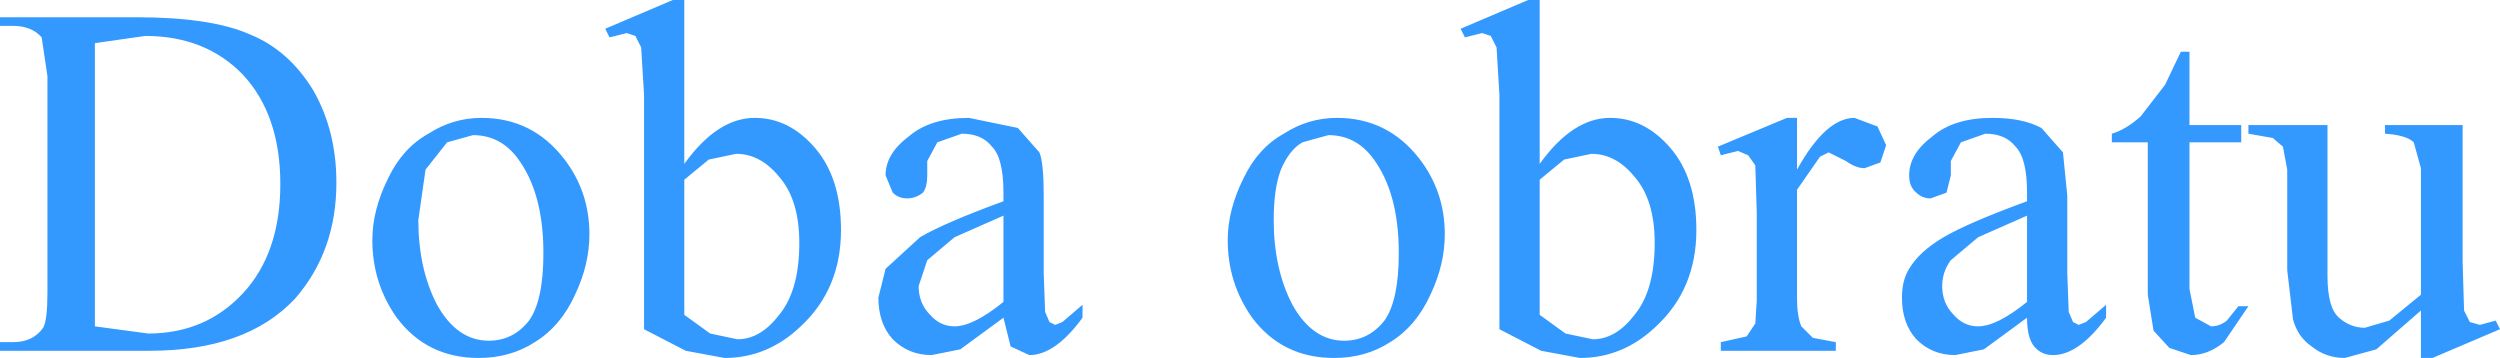 <?xml version="1.0" encoding="UTF-8" standalone="no"?>
<svg xmlns:xlink="http://www.w3.org/1999/xlink" height="12.45px" width="86.95px" xmlns="http://www.w3.org/2000/svg">
  <g transform="matrix(1.0, 0.0, 0.0, 1.0, 43.45, 6.2)">
    <path d="M-20.05 -6.2 L-19.65 -6.2 -19.65 -0.5 Q-18.5 -2.1 -17.2 -2.1 -16.0 -2.1 -15.1 -1.05 -14.2 0.0 -14.2 1.8 -14.2 3.85 -15.6 5.15 -16.75 6.25 -18.25 6.25 L-19.6 6.0 -21.05 5.25 -21.05 -2.9 -21.15 -4.55 -21.35 -4.95 -21.65 -5.05 -22.25 -4.9 -22.4 -5.2 -20.05 -6.2 M-22.95 1.95 Q-22.95 3.0 -23.45 4.05 -23.95 5.15 -24.85 5.7 -25.7 6.25 -26.8 6.25 -28.6 6.25 -29.65 4.85 -30.5 3.65 -30.5 2.15 -30.5 1.1 -29.95 0.0 -29.45 -1.05 -28.55 -1.55 -27.7 -2.1 -26.7 -2.1 -24.95 -2.1 -23.85 -0.7 -22.95 0.45 -22.95 1.95 M-17.85 -0.85 L-18.8 -0.65 -19.65 0.05 -19.65 4.75 -18.75 5.4 -17.8 5.6 Q-17.0 5.6 -16.35 4.75 -15.65 3.9 -15.65 2.25 -15.65 0.75 -16.35 -0.05 -17.0 -0.85 -17.85 -0.85 M-11.2 -0.1 Q-11.2 0.3 -11.35 0.5 -11.6 0.7 -11.9 0.7 -12.2 0.7 -12.4 0.5 L-12.65 -0.1 Q-12.65 -0.85 -11.85 -1.45 -11.1 -2.1 -9.75 -2.1 L-8.05 -1.75 -7.3 -0.9 Q-7.15 -0.55 -7.15 0.6 L-7.15 3.3 -7.1 4.65 -6.95 5.0 -6.75 5.1 -6.5 5.0 -5.8 4.4 -5.8 4.85 Q-6.75 6.15 -7.65 6.15 L-8.3 5.85 -8.55 4.85 -10.05 5.95 -11.05 6.15 Q-11.85 6.15 -12.4 5.6 -12.9 5.05 -12.9 4.15 L-12.65 3.15 -11.45 2.05 Q-10.6 1.55 -8.55 0.8 L-8.55 0.5 Q-8.55 -0.7 -8.95 -1.1 -9.3 -1.55 -10.0 -1.55 L-10.85 -1.25 -11.2 -0.6 -11.2 -0.1 M-11.2 2.85 L-11.5 3.75 Q-11.5 4.35 -11.1 4.75 -10.75 5.15 -10.25 5.15 -9.6 5.15 -8.55 4.3 L-8.55 1.3 -10.25 2.05 -11.2 2.85 M-40.15 -4.7 L-40.15 5.15 -38.3 5.4 Q-36.3 5.4 -35.0 4.0 -33.7 2.6 -33.7 0.2 -33.7 -2.2 -35.0 -3.6 -36.3 -4.95 -38.4 -4.95 L-40.15 -4.7 M-43.0 -5.3 L-43.45 -5.3 -43.45 -5.6 -38.7 -5.6 Q-36.1 -5.6 -34.75 -5.0 -33.4 -4.45 -32.55 -3.05 -31.75 -1.65 -31.75 0.15 -31.75 2.55 -33.2 4.2 -34.9 6.0 -38.25 6.0 L-43.45 6.0 -43.45 5.7 -43.0 5.7 Q-42.3 5.7 -41.95 5.2 -41.8 4.95 -41.8 3.95 L-41.8 -3.55 -42.0 -4.9 Q-42.35 -5.3 -43.0 -5.3 M-27.9 -1.25 L-28.65 -0.3 -28.9 1.45 Q-28.9 3.15 -28.25 4.4 -27.55 5.65 -26.45 5.65 -25.6 5.65 -25.05 4.95 -24.55 4.25 -24.55 2.6 -24.55 0.5 -25.45 -0.7 -26.05 -1.5 -27.0 -1.5 L-27.9 -1.25 M37.5 3.4 Q37.5 4.5 37.9 4.85 38.3 5.2 38.8 5.2 L39.65 4.95 40.75 4.05 40.75 -0.35 40.5 -1.25 Q40.25 -1.5 39.5 -1.55 L39.5 -1.85 42.2 -1.85 42.2 2.9 42.25 4.6 42.45 5.0 42.8 5.1 43.35 4.95 43.5 5.25 41.15 6.25 40.75 6.25 40.75 4.6 39.2 5.95 38.1 6.25 Q37.45 6.25 36.95 5.85 36.45 5.5 36.3 4.9 L36.1 3.2 36.1 -0.3 35.95 -1.1 35.6 -1.4 34.75 -1.55 34.75 -1.85 37.5 -1.85 37.5 3.4 M19.05 -2.1 L19.05 -0.3 Q20.05 -2.1 21.05 -2.1 L21.85 -1.8 22.15 -1.15 21.95 -0.55 21.4 -0.35 Q21.1 -0.35 20.75 -0.6 L20.15 -0.9 19.85 -0.75 19.05 0.4 19.05 4.15 Q19.05 4.8 19.2 5.15 L19.6 5.55 20.4 5.7 20.4 6.0 16.4 6.0 16.4 5.7 17.3 5.5 17.6 5.05 17.65 4.25 17.65 1.2 17.6 -0.45 17.35 -0.8 17.0 -0.95 16.4 -0.8 16.3 -1.1 18.7 -2.1 19.05 -2.1 M24.4 -0.6 L24.4 -0.1 24.25 0.5 23.7 0.7 Q23.4 0.7 23.2 0.5 22.95 0.3 22.95 -0.1 22.95 -0.85 23.75 -1.45 24.5 -2.1 25.85 -2.1 26.9 -2.1 27.55 -1.75 L28.3 -0.9 28.45 0.6 28.45 3.3 28.5 4.65 28.65 5.0 28.85 5.1 29.1 5.0 29.8 4.4 29.8 4.85 Q28.85 6.15 27.95 6.15 27.55 6.15 27.3 5.85 27.05 5.55 27.05 4.85 L25.55 5.95 24.55 6.15 Q23.75 6.15 23.2 5.6 22.7 5.05 22.7 4.15 22.7 3.55 22.95 3.15 23.3 2.55 24.15 2.05 25.0 1.55 27.05 0.8 L27.05 0.5 Q27.05 -0.7 26.65 -1.1 26.3 -1.55 25.6 -1.55 L24.75 -1.25 24.4 -0.6 M24.4 2.85 Q24.1 3.25 24.1 3.75 24.1 4.35 24.5 4.75 24.85 5.15 25.35 5.15 26.0 5.15 27.05 4.3 L27.05 1.3 25.35 2.05 24.4 2.85 M32.7 -4.4 L32.7 -1.85 34.5 -1.85 34.5 -1.25 32.7 -1.25 32.7 3.85 32.9 4.85 33.45 5.15 Q33.75 5.15 34.0 4.95 L34.4 4.45 34.75 4.45 33.9 5.7 Q33.35 6.15 32.75 6.15 L32.0 5.9 31.45 5.3 31.25 4.05 31.25 -1.25 30.0 -1.25 30.0 -1.55 Q30.5 -1.7 31.0 -2.15 L31.85 -3.25 32.4 -4.4 32.7 -4.4 M1.85 -1.25 Q1.4 -1.0 1.1 -0.3 0.85 0.35 0.85 1.45 0.85 3.15 1.5 4.4 2.2 5.65 3.3 5.65 4.15 5.65 4.7 4.95 5.2 4.25 5.2 2.6 5.2 0.5 4.3 -0.7 3.7 -1.5 2.75 -1.5 L1.85 -1.25 M3.05 -2.1 Q4.8 -2.1 5.9 -0.7 6.8 0.45 6.8 1.95 6.8 3.0 6.3 4.05 5.8 5.15 4.9 5.7 4.05 6.25 2.95 6.25 1.15 6.25 0.1 4.85 -0.75 3.65 -0.75 2.15 -0.75 1.1 -0.2 0.0 0.3 -1.05 1.2 -1.55 2.05 -2.1 3.05 -2.1 M9.7 -6.2 L10.1 -6.2 10.1 -0.5 Q11.25 -2.1 12.55 -2.1 13.75 -2.1 14.65 -1.05 15.55 0.0 15.55 1.8 15.55 3.85 14.15 5.15 13.0 6.25 11.5 6.25 L10.15 6.0 8.7 5.25 8.7 -2.9 8.6 -4.55 8.4 -4.95 8.1 -5.05 7.5 -4.9 7.35 -5.2 9.7 -6.2 M11.9 -0.85 L10.95 -0.65 10.1 0.05 10.1 4.75 11.0 5.4 11.95 5.6 Q12.75 5.6 13.4 4.75 14.1 3.9 14.1 2.25 14.1 0.75 13.4 -0.05 12.75 -0.85 11.9 -0.85" fill="#3399ff" fill-rule="evenodd" stroke="none"/>
  </g>
</svg>
